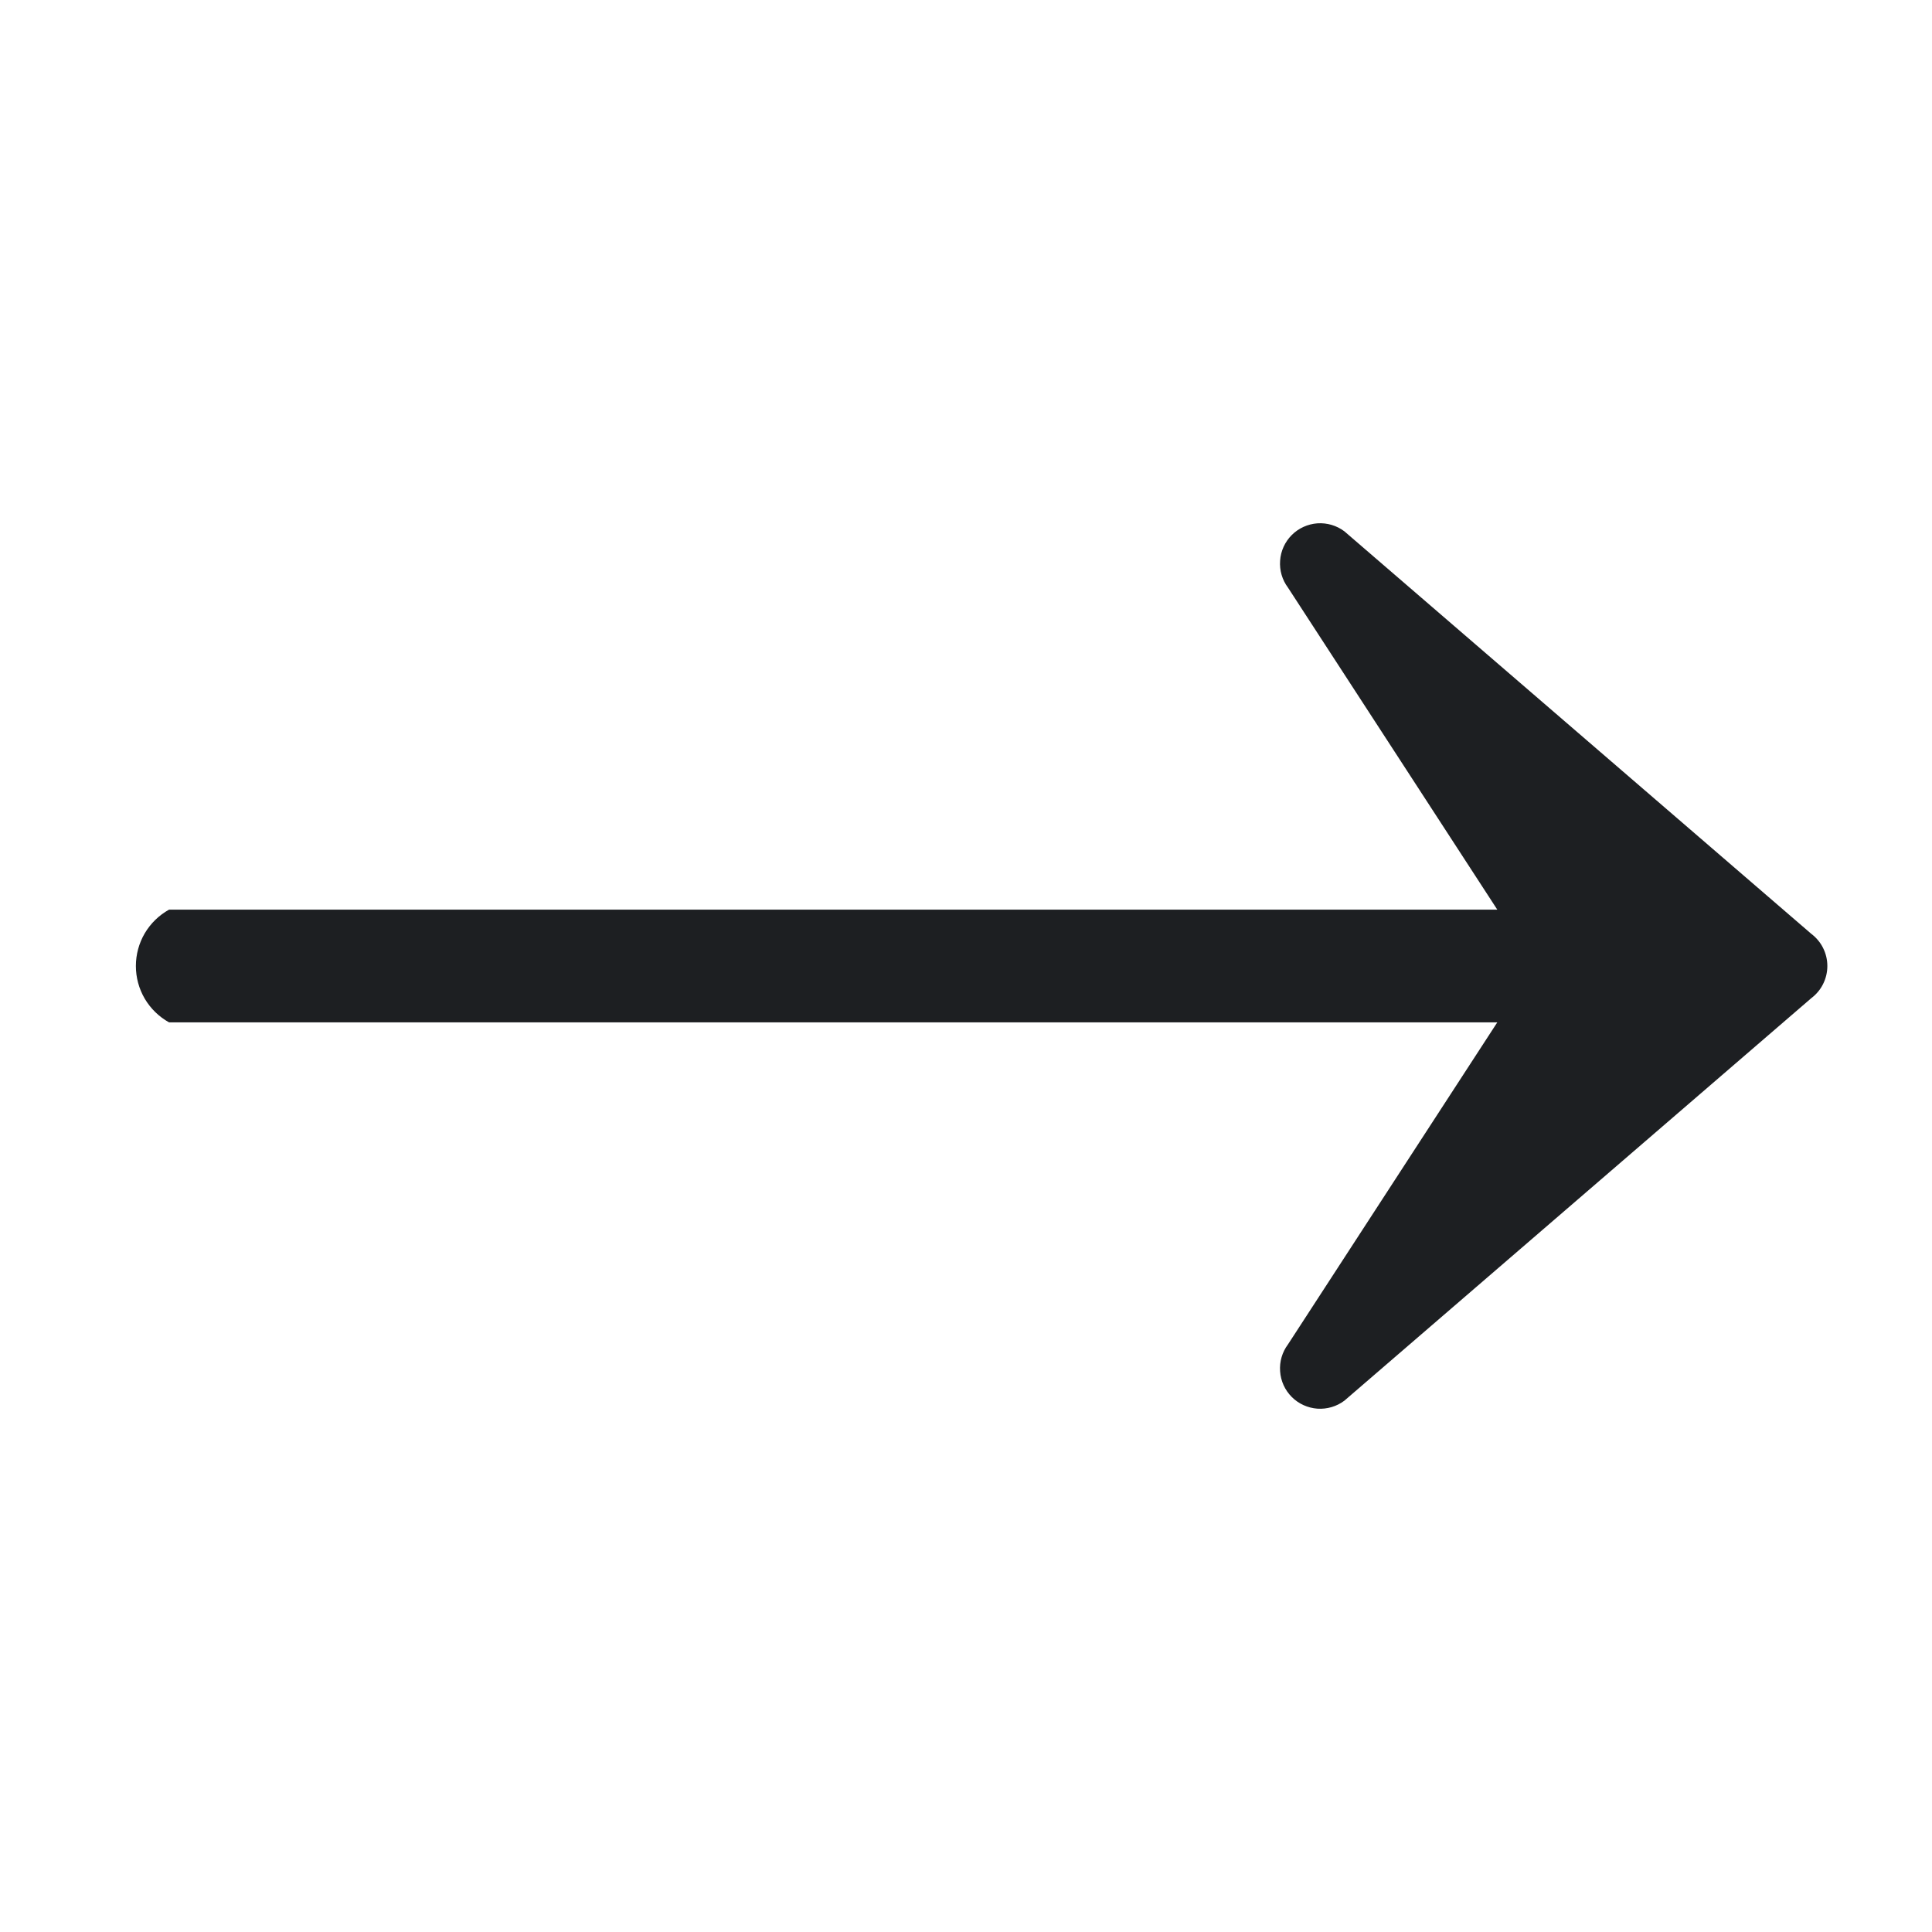 <svg width="24" height="24" viewBox="0 0 24 24" fill="none" xmlns="http://www.w3.org/2000/svg">
<path fill-rule="evenodd" clip-rule="evenodd" d="M22.5 12.4C22.562 12.353 22.613 12.293 22.647 12.224C22.682 12.154 22.7 12.078 22.7 12C22.7 11.922 22.682 11.846 22.647 11.776C22.613 11.707 22.562 11.647 22.5 11.6L16.7 6.6C16.604 6.528 16.485 6.493 16.365 6.501C16.245 6.51 16.132 6.561 16.047 6.646C15.961 6.732 15.91 6.845 15.902 6.965C15.893 7.085 15.928 7.204 16 7.3L18.6 11.3H2.1C1.975 11.369 1.871 11.471 1.798 11.594C1.726 11.717 1.688 11.857 1.688 12C1.688 12.143 1.726 12.283 1.798 12.406C1.871 12.529 1.975 12.631 2.1 12.7H18.6L16 16.7C15.928 16.796 15.893 16.915 15.902 17.035C15.91 17.155 15.961 17.268 16.047 17.354C16.132 17.439 16.245 17.49 16.365 17.499C16.485 17.507 16.604 17.472 16.7 17.4L22.5 12.4Z" fill="#1D1F22"/>
</svg>
